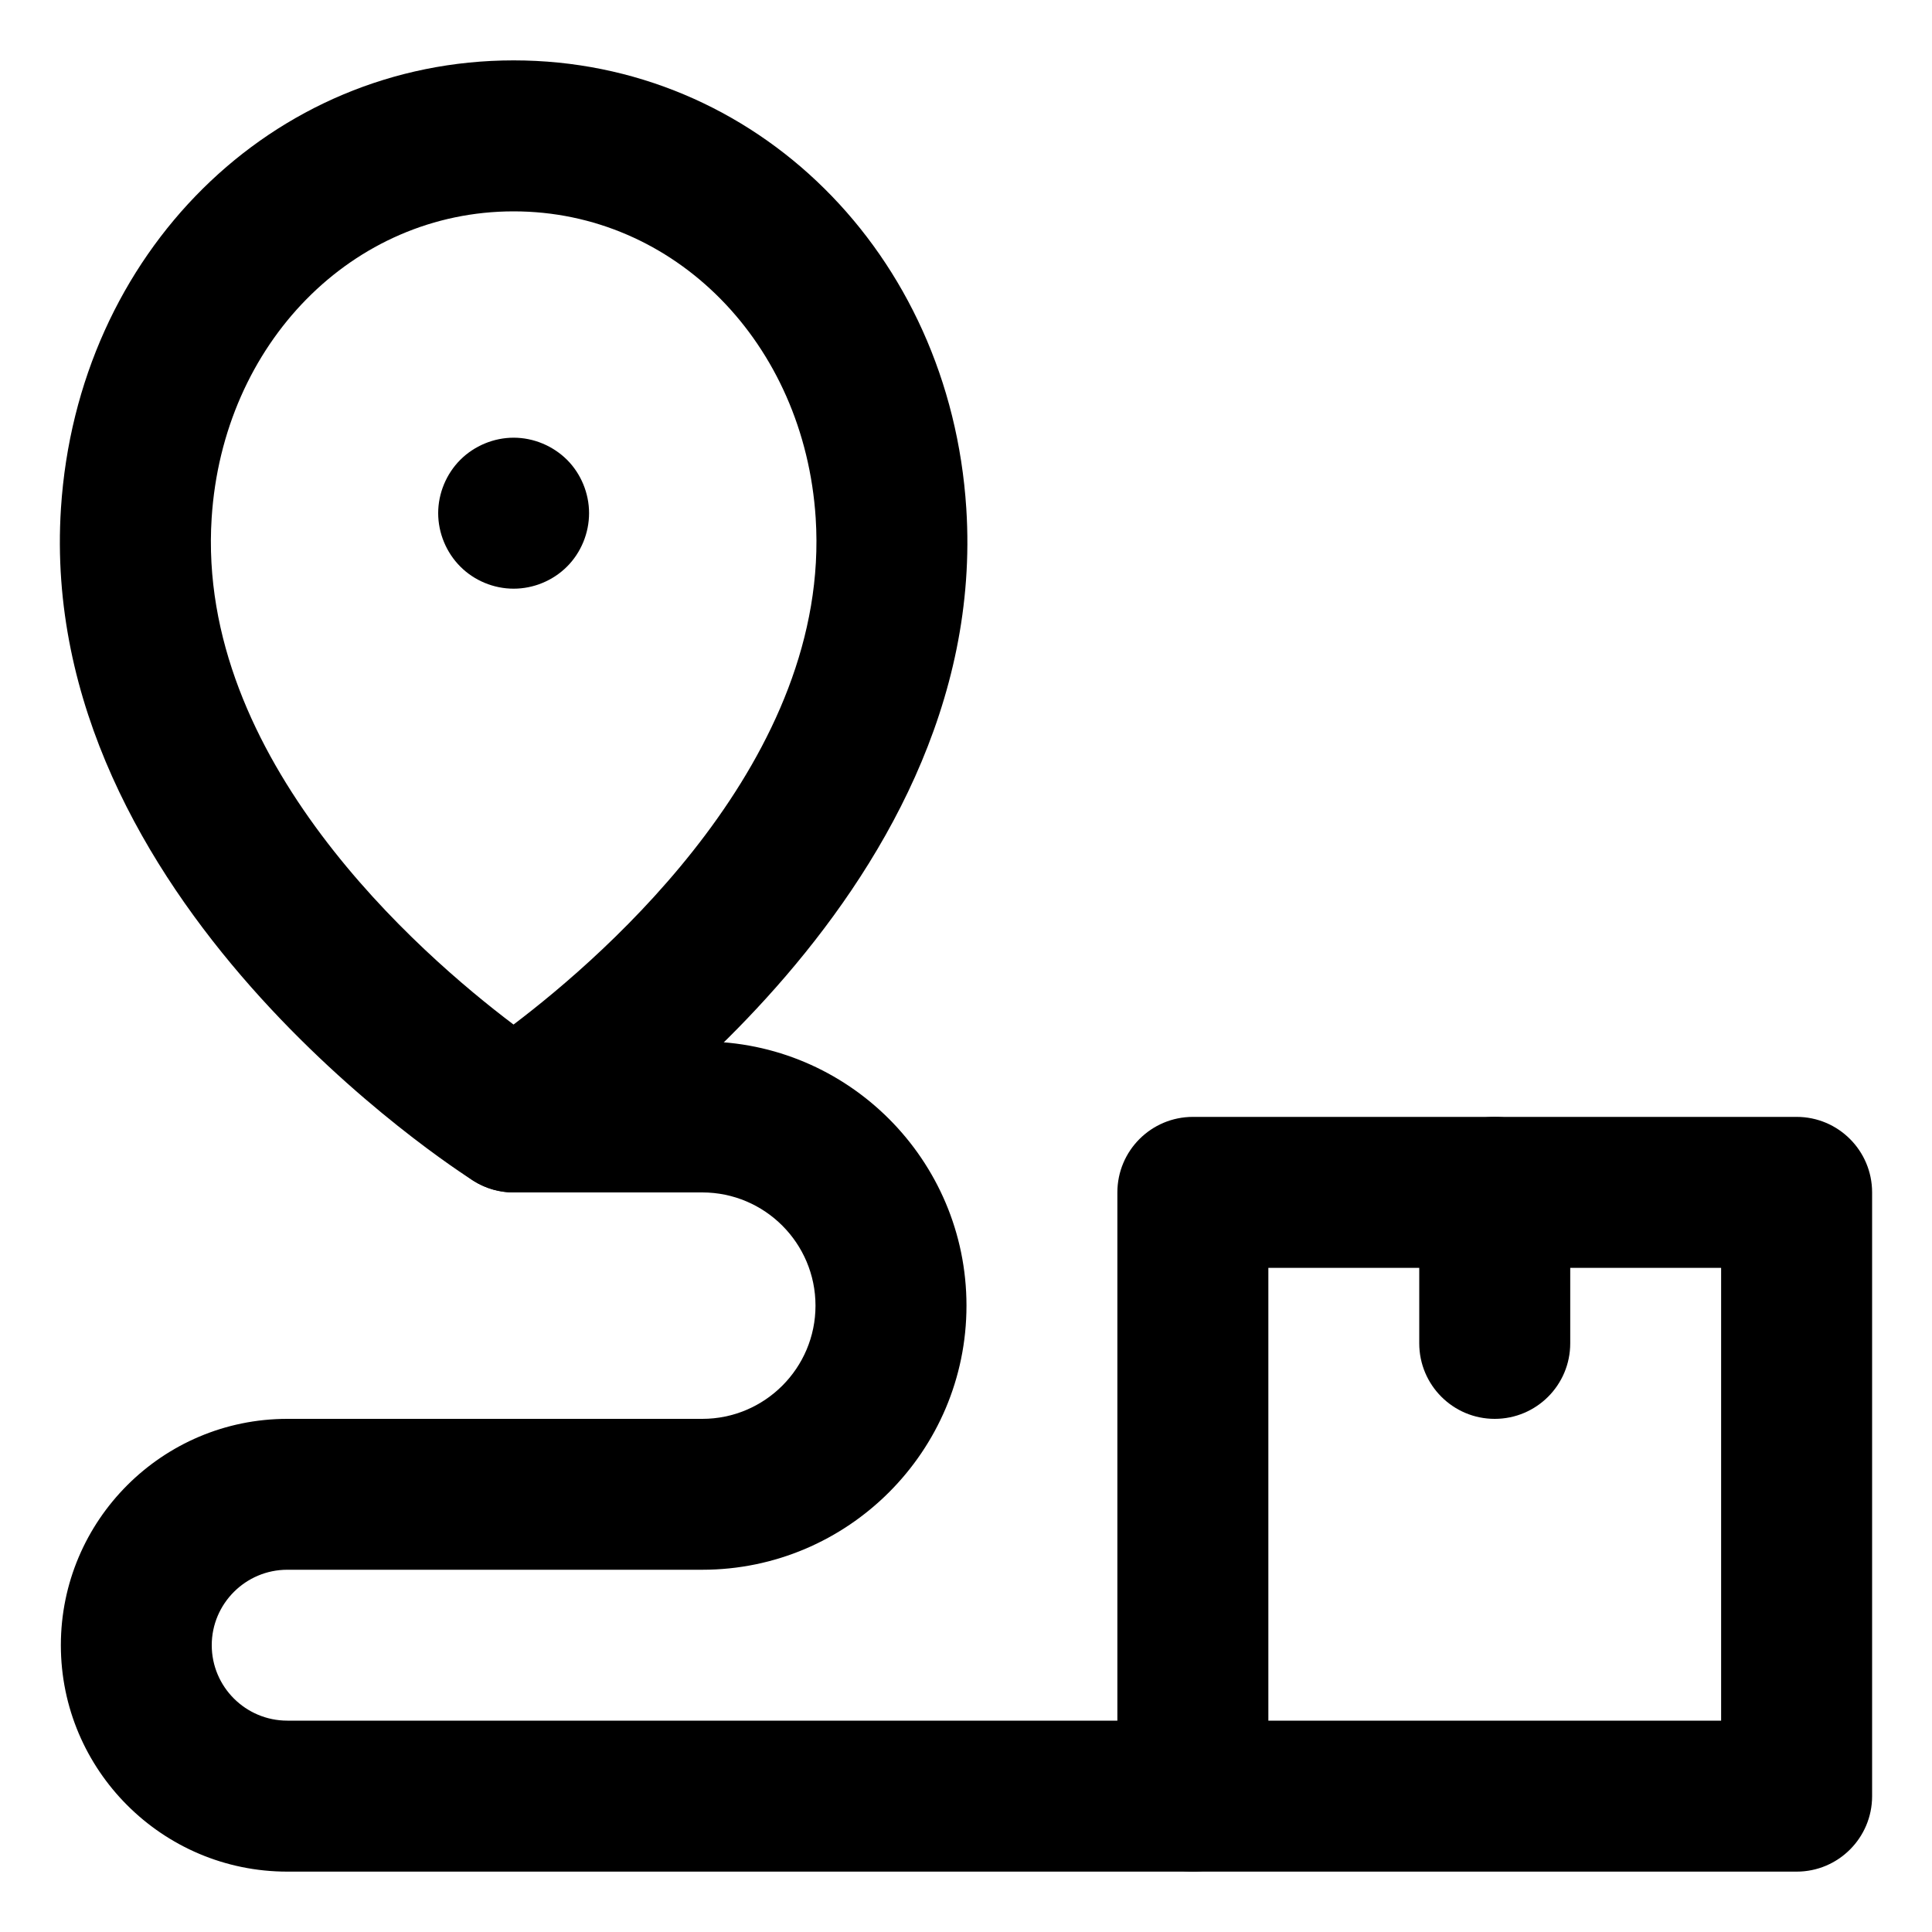 <svg width="20" height="20" viewBox="0 0 20 20" fill="none" xmlns="http://www.w3.org/2000/svg">
<g clip-path="url(#clip0_33580_3252)">
<path d="M18.599 19.375H12.349C11.917 19.375 11.567 19.025 11.567 18.594V12.344C11.567 11.912 11.917 11.562 12.349 11.562H18.599C19.03 11.562 19.38 11.912 19.38 12.344V18.594C19.38 19.025 19.03 19.375 18.599 19.375ZM13.13 17.812H17.817V13.125H13.13V17.812Z" fill="black"/>
<path d="M15.473 14.688C15.042 14.688 14.692 14.338 14.692 13.906V12.344C14.692 11.912 15.042 11.562 15.473 11.562C15.905 11.562 16.255 11.912 16.255 12.344V13.906C16.255 14.338 15.905 14.688 15.473 14.688Z" fill="black"/>
<path d="M5.317 12.344C5.172 12.344 5.027 12.303 4.9 12.223C4.715 12.106 0.37 9.311 0.631 5.262C0.802 2.619 2.816 0.625 5.317 0.625C7.818 0.625 9.833 2.619 10.003 5.262C10.264 9.311 5.92 12.106 5.735 12.223C5.607 12.303 5.462 12.344 5.317 12.344ZM5.317 2.188C3.652 2.188 2.307 3.553 2.191 5.363C2.03 7.856 4.344 9.873 5.316 10.606C6.287 9.871 8.604 7.846 8.444 5.363C8.327 3.553 6.983 2.188 5.317 2.188Z" fill="black"/>
<path d="M5.317 6.094C5.112 6.094 4.91 6.011 4.765 5.865C4.62 5.72 4.536 5.518 4.536 5.312C4.536 5.107 4.62 4.905 4.765 4.76C4.91 4.615 5.112 4.531 5.317 4.531C5.523 4.531 5.724 4.615 5.87 4.76C6.015 4.905 6.098 5.107 6.098 5.312C6.098 5.518 6.015 5.72 5.87 5.865C5.724 6.011 5.523 6.094 5.317 6.094Z" fill="black"/>
<path d="M12.349 19.375H2.974C1.681 19.375 0.63 18.324 0.63 17.031C0.63 15.739 1.681 14.688 2.974 14.688H7.27C7.917 14.688 8.442 14.162 8.442 13.516C8.442 12.87 7.917 12.344 7.27 12.344H5.317C4.886 12.344 4.536 11.994 4.536 11.562C4.536 11.131 4.886 10.781 5.317 10.781H7.27C8.778 10.781 10.005 12.008 10.005 13.516C10.005 15.023 8.778 16.25 7.27 16.25H2.974C2.543 16.25 2.192 16.601 2.192 17.031C2.192 17.462 2.543 17.812 2.974 17.812H12.349C12.78 17.812 13.13 18.162 13.13 18.594C13.13 19.025 12.78 19.375 12.349 19.375Z" fill="black"/>
</g>
<defs>
<clipPath id="clip0_33580_3252">
<rect width="20" height="20" fill="white"/>
</clipPath>
</defs>
</svg>
